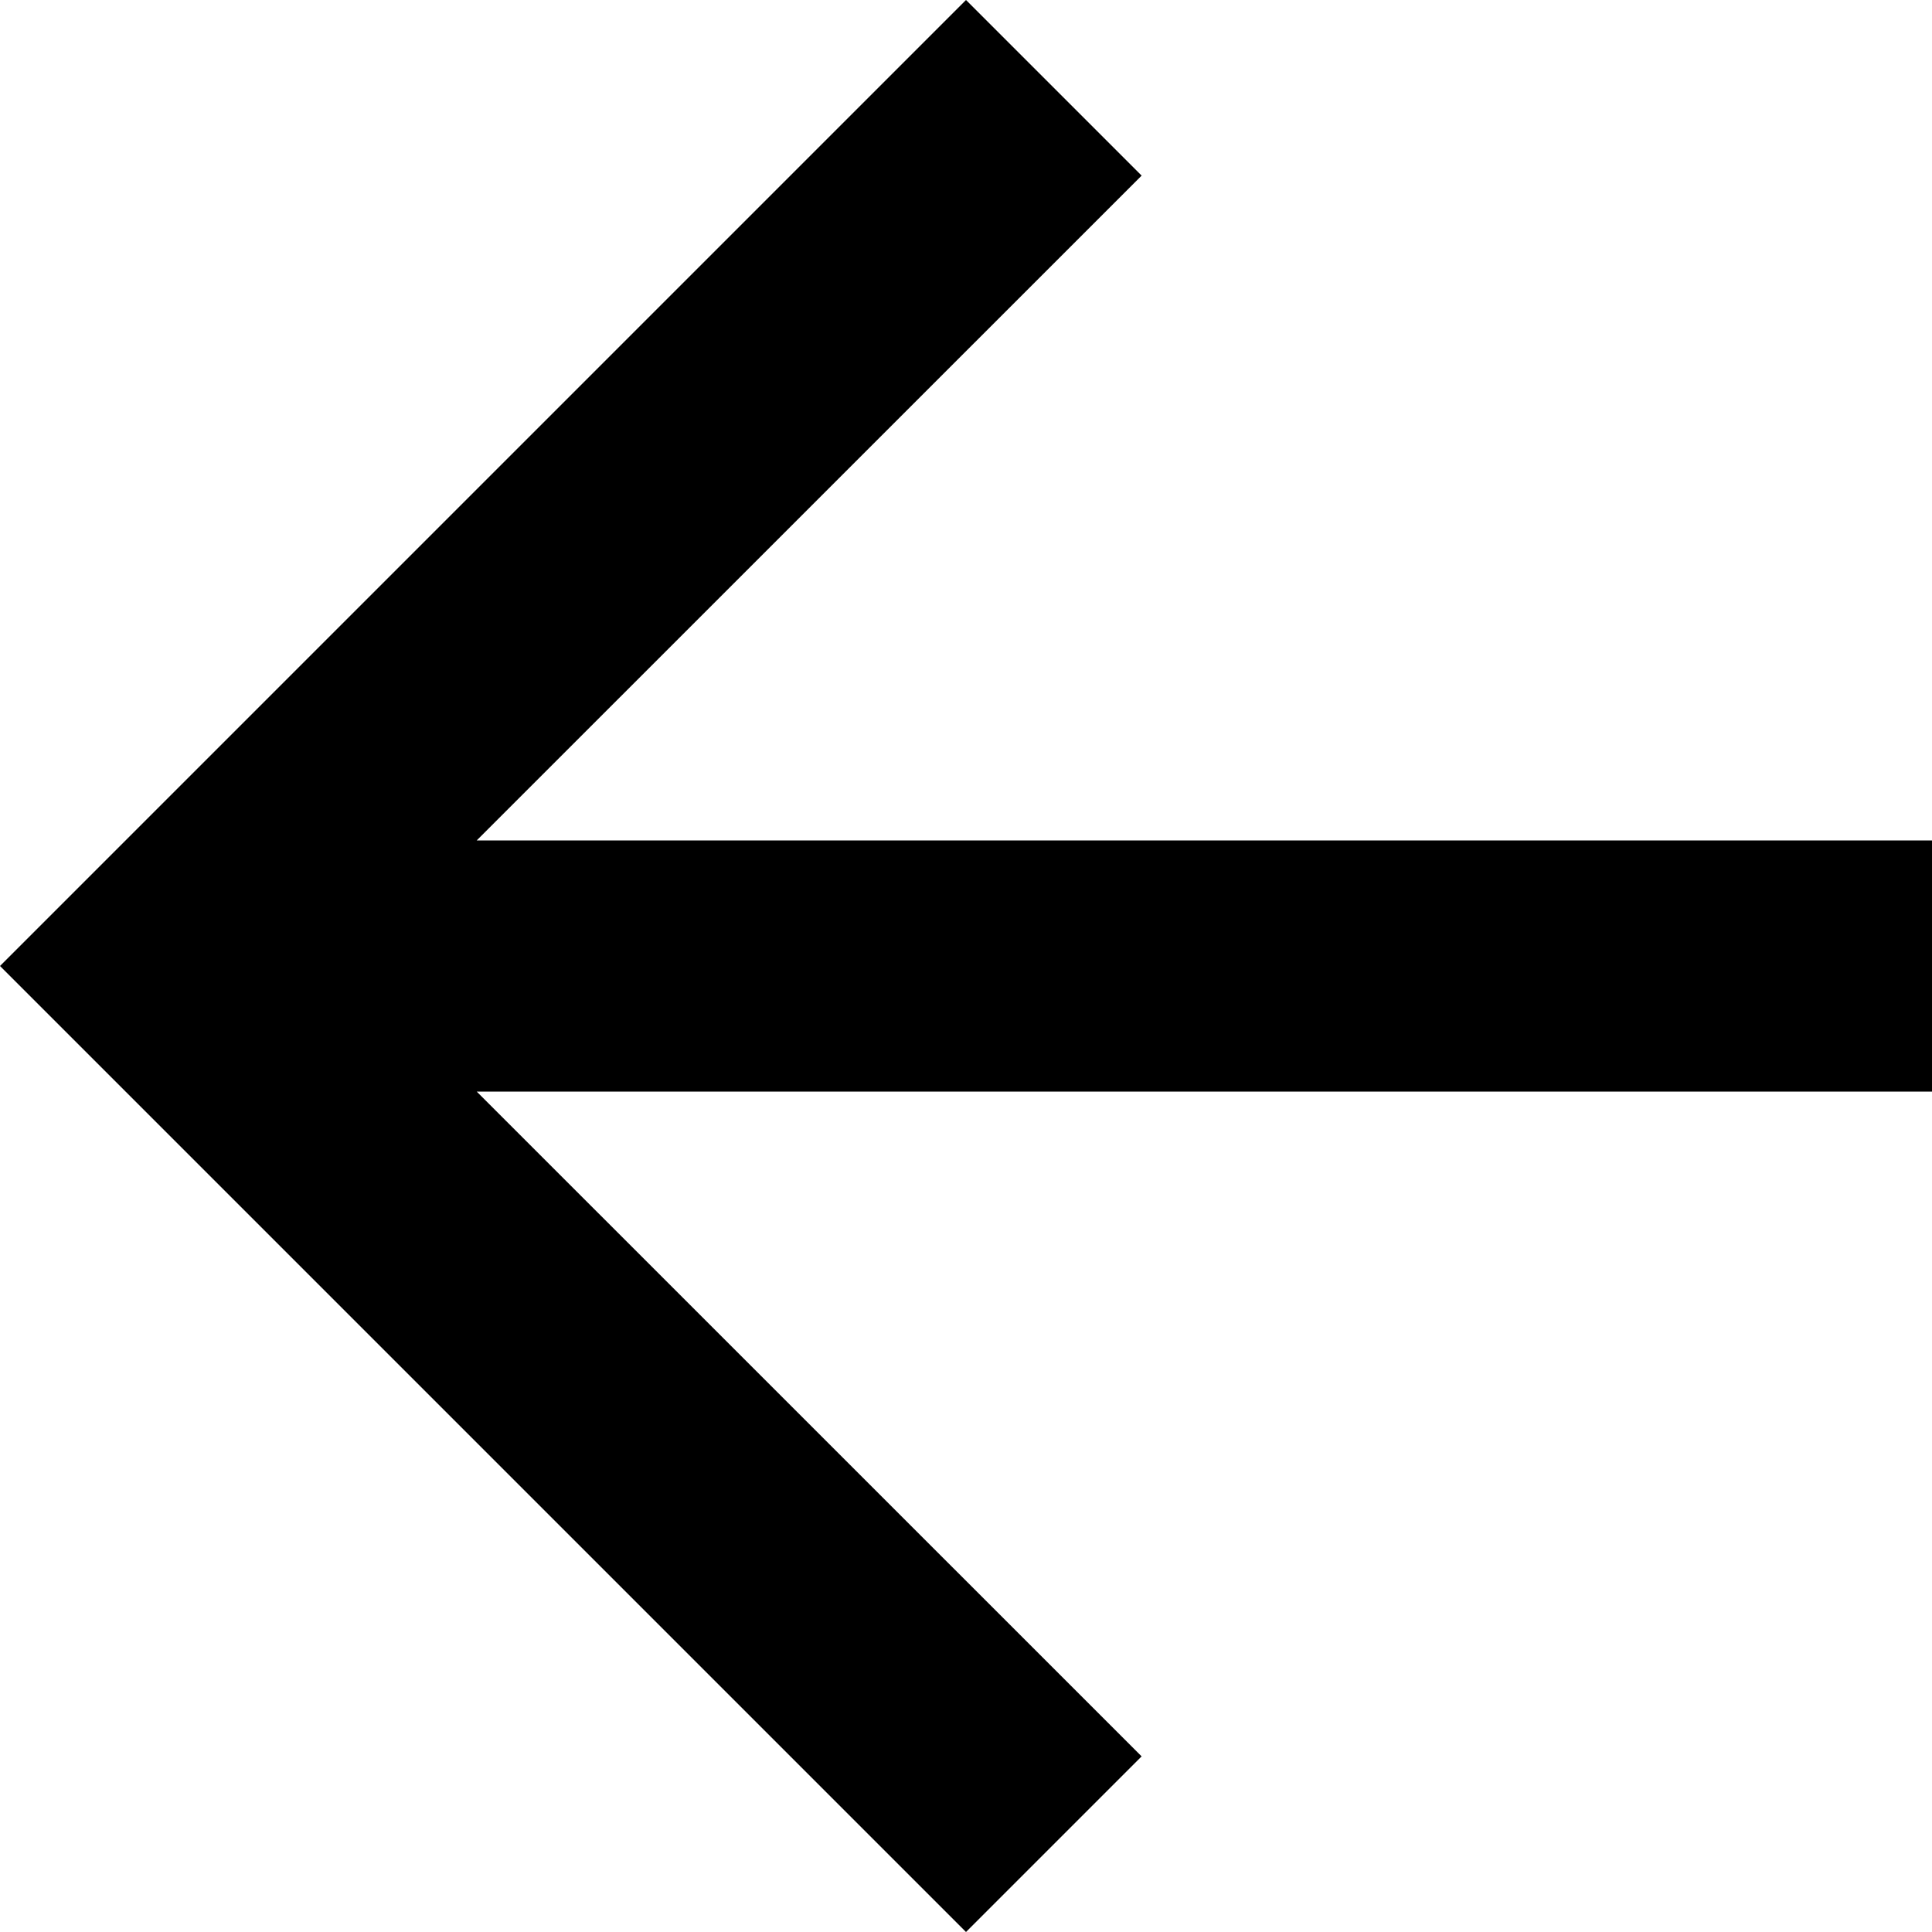<svg xmlns="http://www.w3.org/2000/svg" viewBox="0 0 20 20">
  <path id="Path_1053" data-name="Path 1053" d="M10,0,8.182,1.818,15.065,8.7H0v2.6H15.065L8.182,18.182,10,20,20,10Z" transform="translate(20 20) rotate(180)"/>
</svg>
